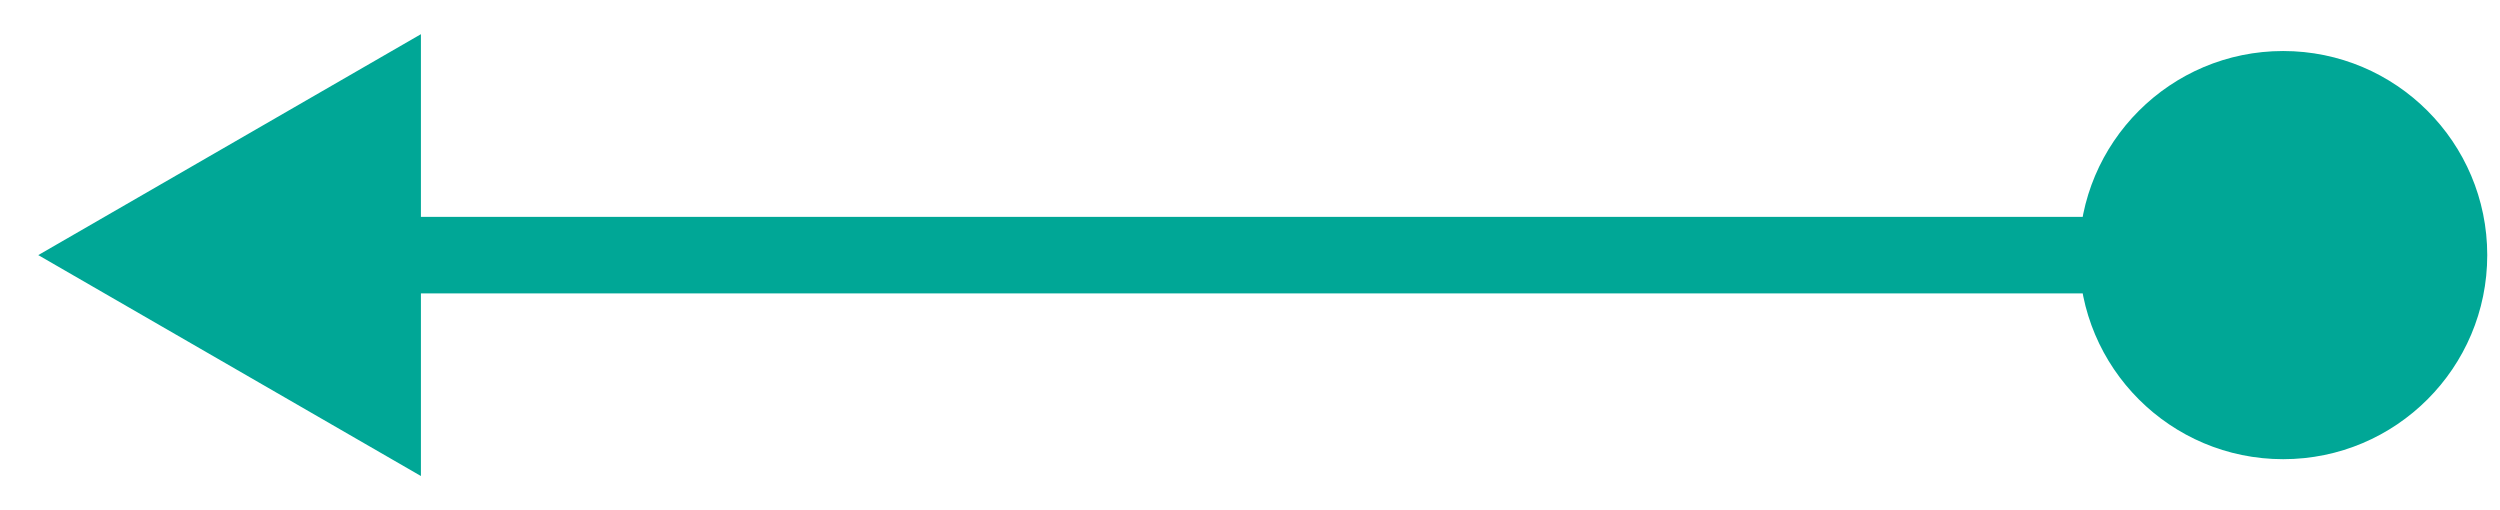 <svg width="49" height="10" viewBox="0 0 49 10" fill="none" xmlns="http://www.w3.org/2000/svg">
<path d="M48.75 5C48.75 2.791 46.959 1 44.75 1C42.541 1 40.75 2.791 40.75 5C40.75 7.209 42.541 9 44.75 9C46.959 9 48.75 7.209 48.75 5ZM0.75 5L8.25 9.33V0.67L0.75 5ZM44.75 4.25L7.5 4.25V5.75L44.75 5.75V4.25Z" fill="#00A796"/>
</svg>
